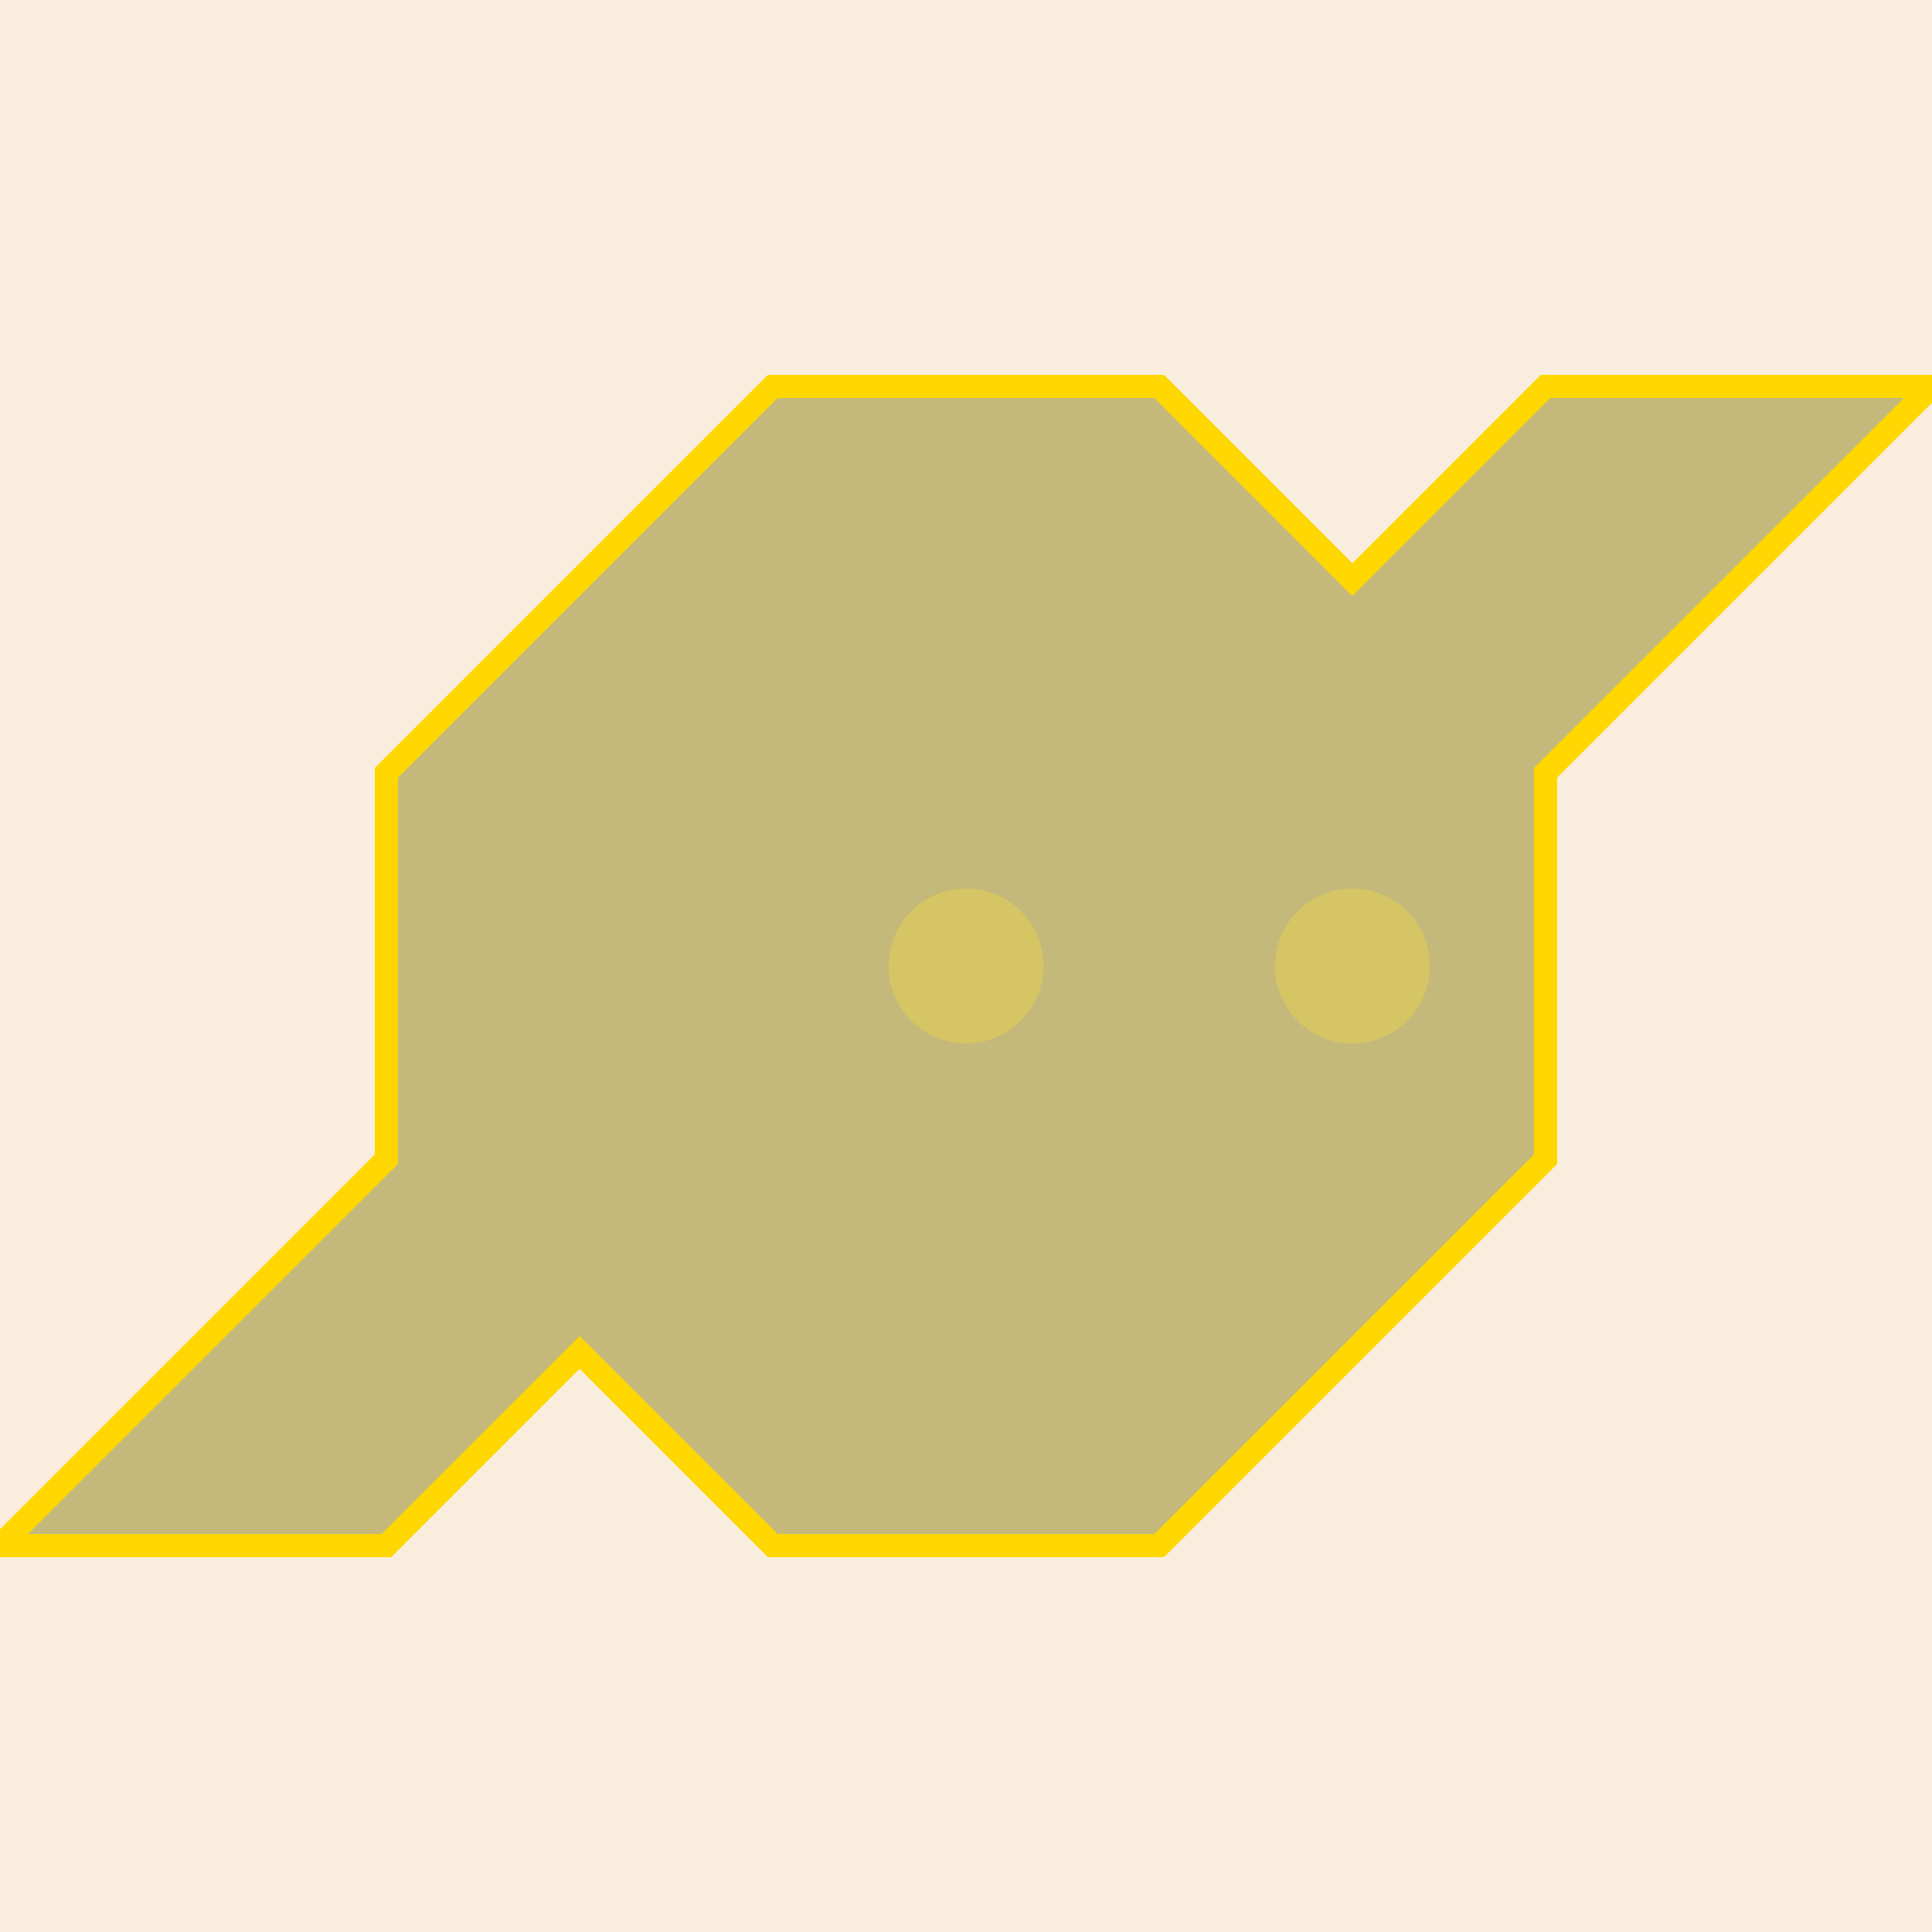 <!--

Generated by DrawGPT.
Free, open source, AI generated images in SVG, PNG, and HTML Canvas format.
https://drawgpt.ai

Created: 2023-11-18T10:25:23.540Z
Link: https://drawgpt.ai/prompt/122742/

-->
<svg xmlns="http://www.w3.org/2000/svg" xmlns:xlink="http://www.w3.org/1999/xlink" width="500" height="500"><defs/><g><rect fill="#F9EEDD" stroke="none" x="0" y="0" width="512" height="512"/><path fill="#FFD700" stroke="none" paint-order="stroke fill markers" d=" M 200 100 L 300 100 L 350 150 L 400 100 L 500 100 L 400 200 L 400 300 L 350 350 L 300 400 L 200 400 L 150 350 L 100 400 L 0 400 L 100 300 L 100 200 L 150 150 Z"/><path fill="rgb(0,0,0)" stroke="none" paint-order="stroke fill markers" d=" M 200 100 L 300 100 L 350 150 L 400 100 L 500 100 L 400 200 L 400 300 L 350 350 L 300 400 L 200 400 L 150 350 L 100 400 L 0 400 L 100 300 L 100 200 L 150 150 Z" fill-opacity="0.2"/><path fill="rgb(255,255,255)" stroke="none" paint-order="stroke fill markers" d=" M 200 100 L 300 100 L 350 150 L 400 100 L 500 100 L 400 200 L 400 300 L 350 350 L 300 400 L 200 400 L 150 350 L 100 400 L 0 400 L 100 300 L 100 200 L 150 150 Z" fill-opacity="0.3"/><path fill="rgb(255,255,255)" stroke="none" paint-order="stroke fill markers" d=" M 200 100 L 300 100 L 350 150 L 400 100 L 500 100 L 400 200 L 400 300 L 350 350 L 300 400 L 200 400 L 150 350 L 100 400 L 0 400 L 100 300 L 100 200 L 150 150 Z" fill-opacity="0.2"/><path fill="rgb(0,0,0)" stroke="none" paint-order="stroke fill markers" d=" M 200 100 L 300 100 L 350 150 L 400 100 L 500 100 L 400 200 L 400 300 L 350 350 L 300 400 L 200 400 L 150 350 L 100 400 L 0 400 L 100 300 L 100 200 L 150 150 Z" fill-opacity="0.2"/><path fill="rgb(255,255,255)" stroke="none" paint-order="stroke fill markers" d=" M 200 100 L 300 100 L 350 150 L 400 100 L 500 100 L 400 200 L 400 300 L 350 350 L 300 400 L 200 400 L 150 350 L 100 400 L 0 400 L 100 300 L 100 200 L 150 150 Z" fill-opacity="0.2"/><path fill="none" stroke="#FFD700" paint-order="fill stroke markers" d=" M 200 100 L 300 100 L 350 150 L 400 100 L 500 100 L 400 200 L 400 300 L 350 350 L 300 400 L 200 400 L 150 350 L 100 400 L 0 400 L 100 300 L 100 200 L 150 150 Z" stroke-miterlimit="10" stroke-width="6" stroke-dasharray=""/><path fill="#FFD700" stroke="none" paint-order="stroke fill markers" d=" M 270 250 A 20 20 0 1 1 270 249.98 L 370 250 A 20 20 0 1 1 370 249.98"/><path fill="rgb(255,255,255)" stroke="none" paint-order="stroke fill markers" d=" M 270 250 A 20 20 0 1 1 270 249.98 L 370 250 A 20 20 0 1 1 370 249.98" fill-opacity="0.3"/><path fill="rgb(0,0,0)" stroke="none" paint-order="stroke fill markers" d=" M 270 250 A 20 20 0 1 1 270 249.98 L 370 250 A 20 20 0 1 1 370 249.98" fill-opacity="0.2"/><path fill="rgb(255,255,255)" stroke="none" paint-order="stroke fill markers" d=" M 270 250 A 20 20 0 1 1 270 249.98 L 370 250 A 20 20 0 1 1 370 249.98" fill-opacity="0.2"/></g></svg>